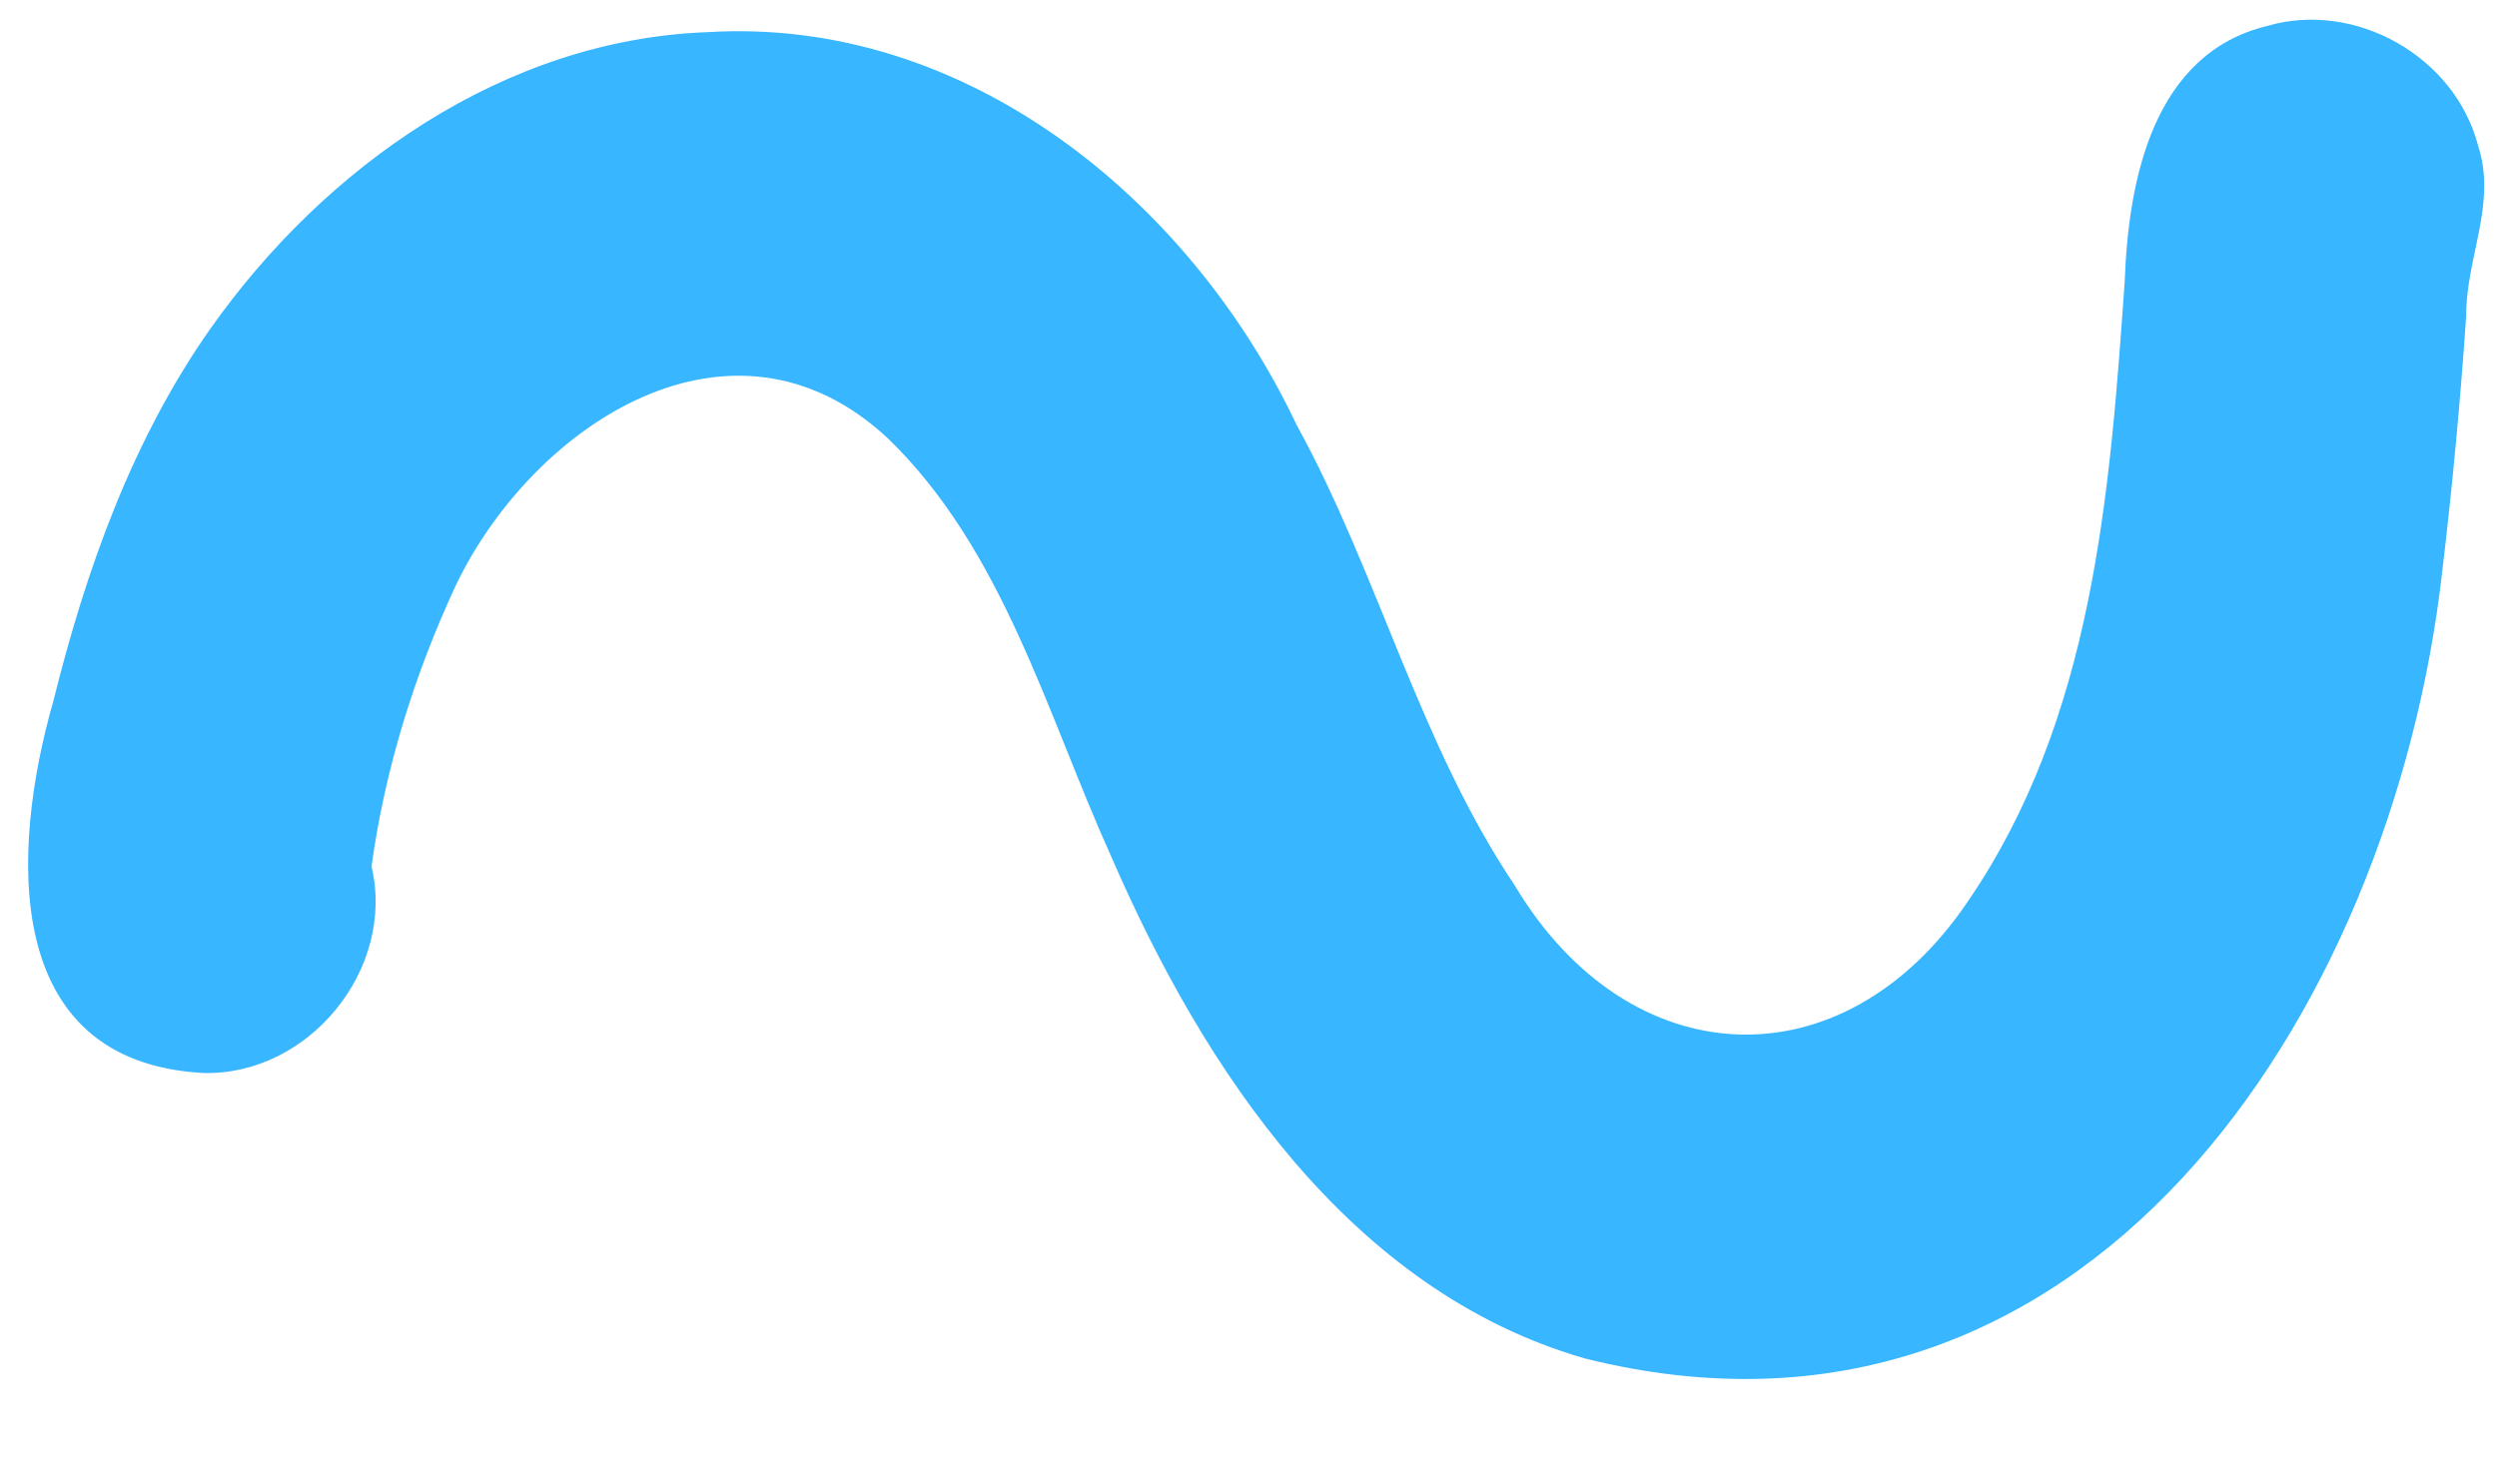 <?xml version="1.0" encoding="UTF-8" standalone="no"?><svg xmlns="http://www.w3.org/2000/svg" xmlns:xlink="http://www.w3.org/1999/xlink" fill="#000000" height="655" preserveAspectRatio="xMidYMid meet" version="1" viewBox="-12.5 -8.8 1102.2 655.0" width="1102.2" zoomAndPan="magnify"><g id="change1_1"><path d="M1076.1,130.7c-2.6,37.8-6.1,75.4-10.6,113C1043.3,439.3,907.7,646.2,687,590.9 C583.3,561,518.7,463.3,477.9,369.1c-28.5-63.1-47.5-135-98.5-184.4c-68.6-63.9-156.4-6.3-190.6,64.7 c-18.3,39.3-31.4,81.3-37.3,124.3c10.7,45.4-27.7,92.4-74.3,91.2c-89.7-4.9-84.9-98.6-66.2-164c14.4-58,34.8-115.4,69.3-164.5 C130.8,64.8,210.1,8.7,299.7,5.4c114.3-7,213.1,74,260.1,173.3c36.2,65.9,54.2,140.7,96.4,203.5c50.3,84.1,144.7,88.7,199.9,7 c55.3-80.7,62.7-179.6,69.3-274.3c1.6-44.5,12.7-100,62.7-112.2c39-11.5,83.2,13.5,93.3,53C1089.7,81.1,1075.9,105.4,1076.1,130.7z" fill="#38b6ff"/></g></svg>